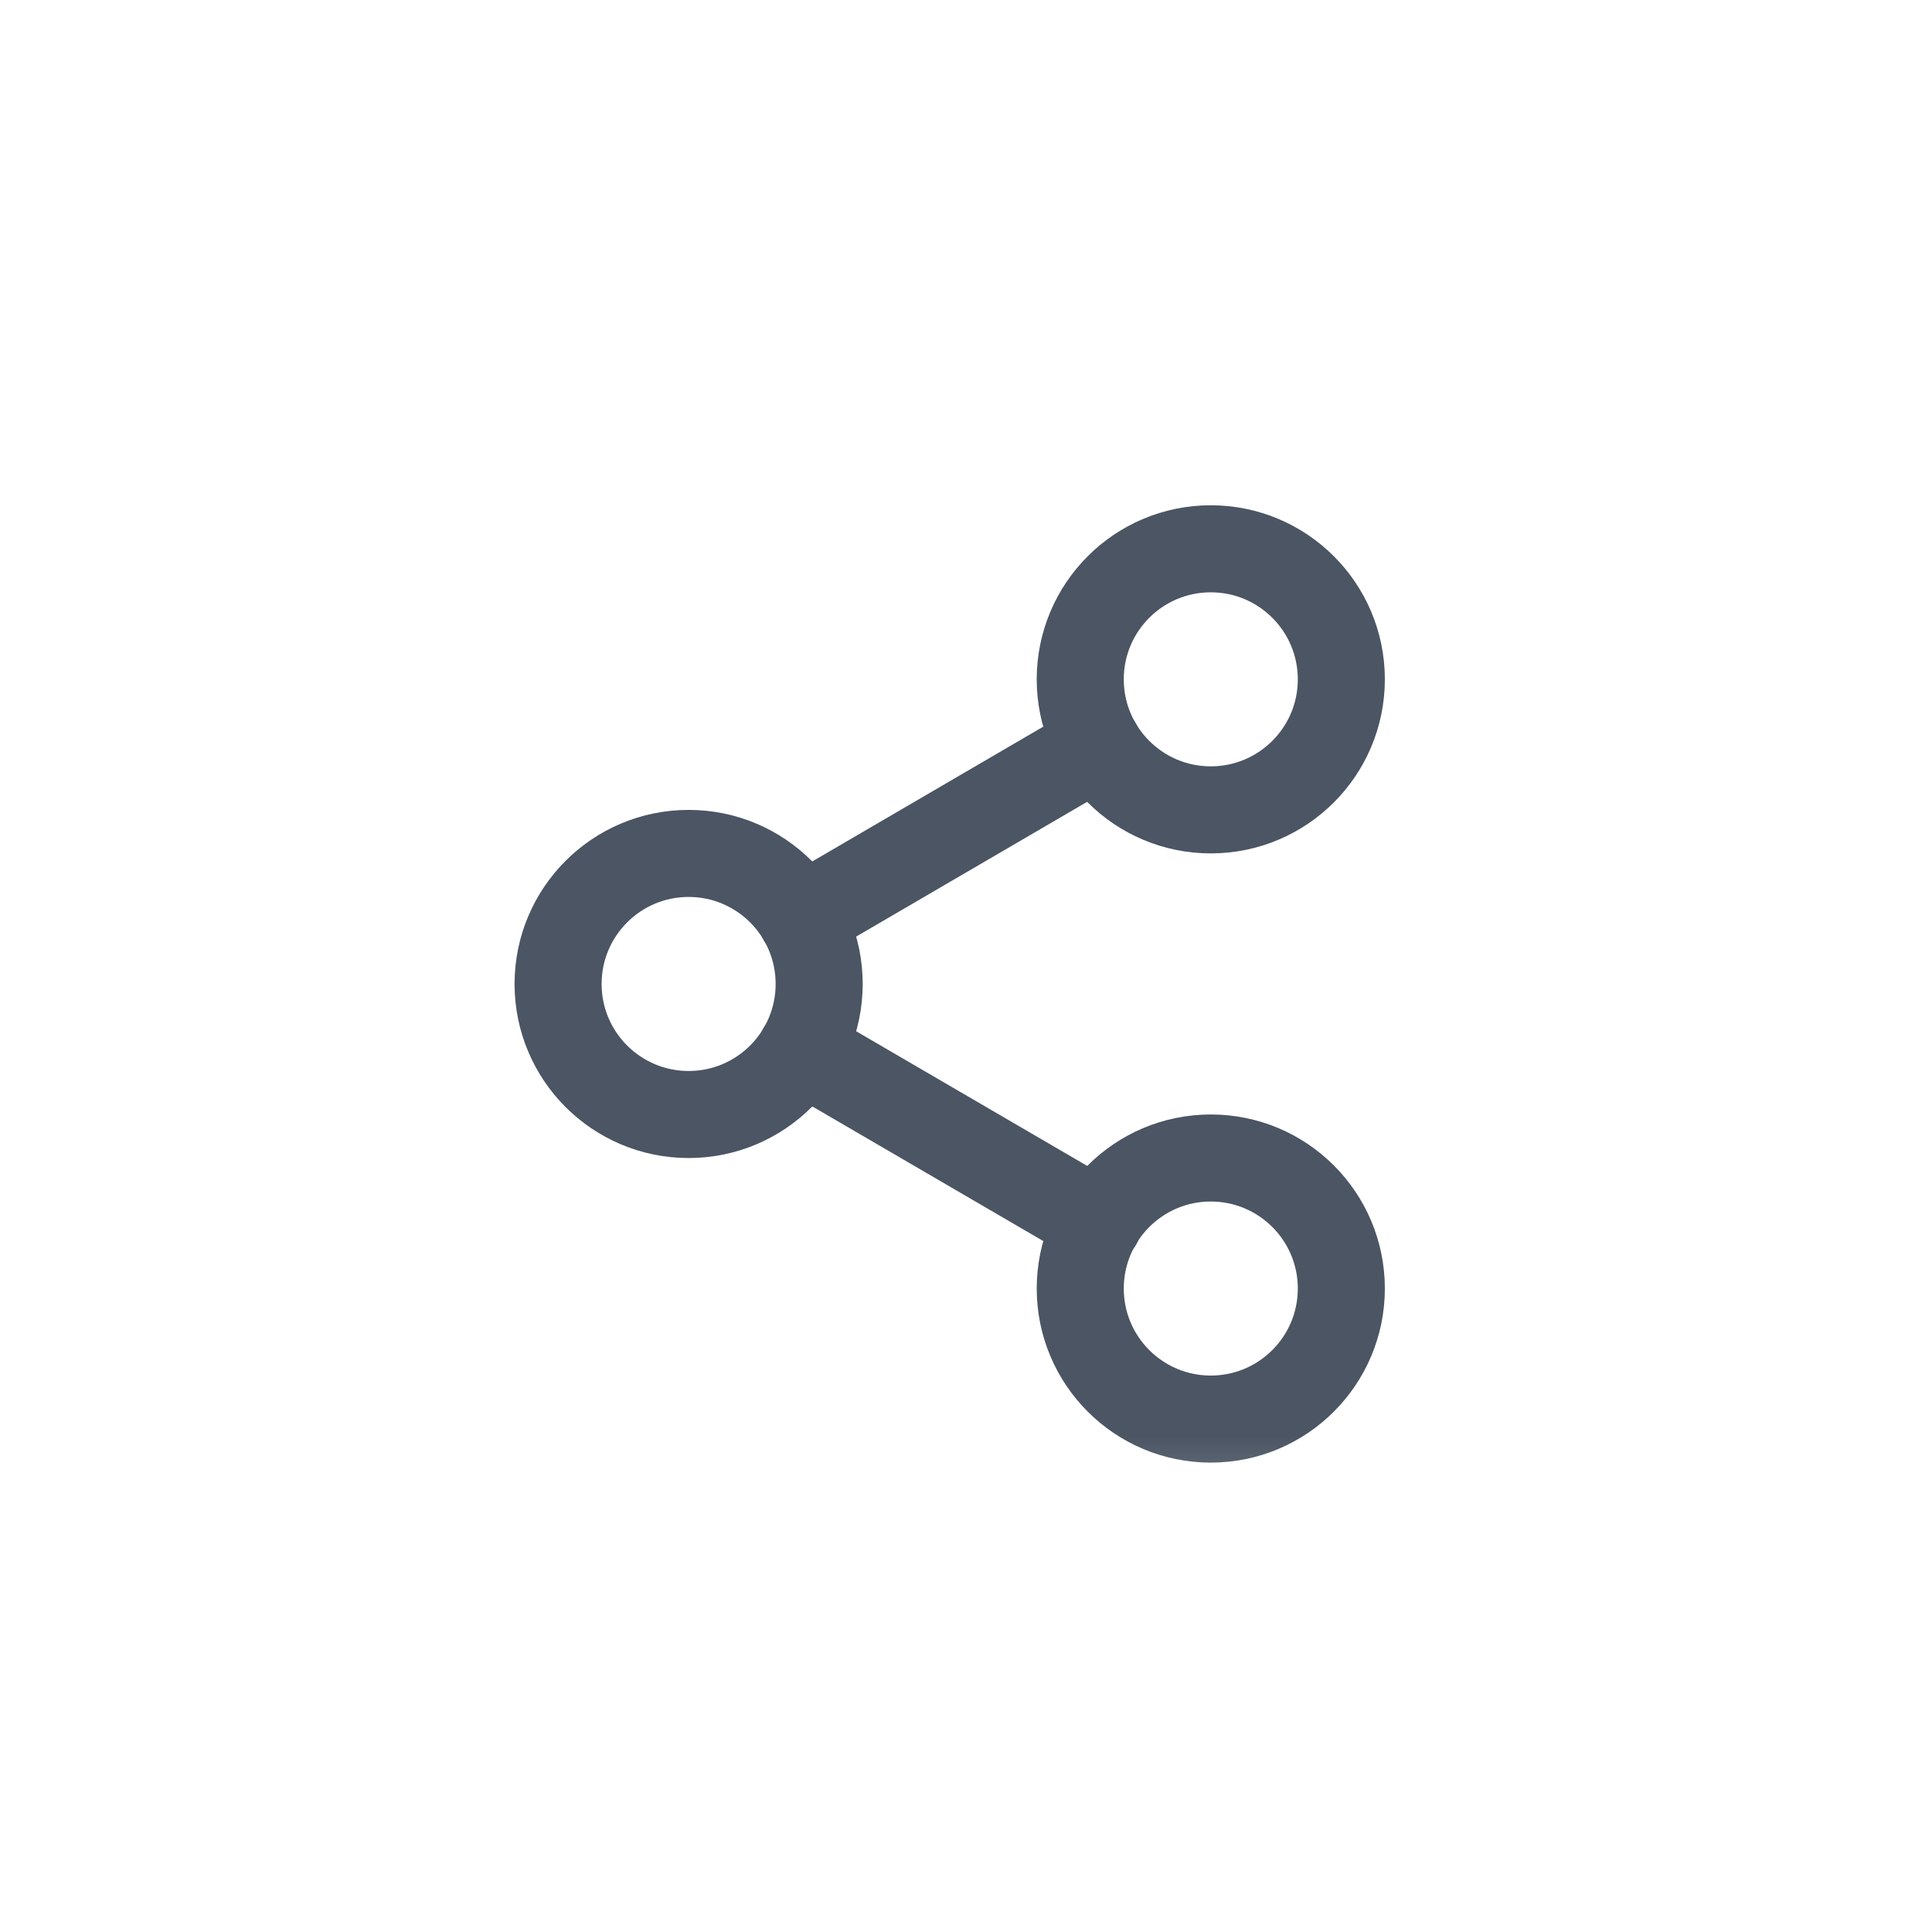 <svg width="37" height="37" viewBox="0 0 37 37" fill="none" xmlns="http://www.w3.org/2000/svg">
<g clip-path="url(#clip0_1879_14901)">
<mask id="mask0_1879_14901" style="mask-type:luminance" maskUnits="userSpaceOnUse" x="8" y="8" width="21" height="21">
<rect x="8.188" y="8.844" width="20" height="20" fill="white"/>
</mask>
<g mask="url(#mask0_1879_14901)">
<circle cx="23.188" cy="13.01" r="2.5" stroke="#4B5563" stroke-width="1.667"/>
<circle cx="13.188" cy="18.844" r="2.5" stroke="#4B5563" stroke-width="1.667"/>
<circle cx="23.188" cy="24.677" r="2.5" stroke="#4B5563" stroke-width="1.667"/>
<path d="M15.346 20.102L21.037 23.419" stroke="#4B5563" stroke-width="1.667" stroke-linecap="round" stroke-linejoin="round"/>
<path d="M21.029 14.269L15.346 17.585" stroke="#4B5563" stroke-width="1.667" stroke-linecap="round" stroke-linejoin="round"/>
</g>
</g>
<defs>
<clipPath id="clip0_1879_14901">
<rect width="20" height="20" fill="white" transform="translate(8.188 8.844)"/>
</clipPath>
</defs>
</svg>
